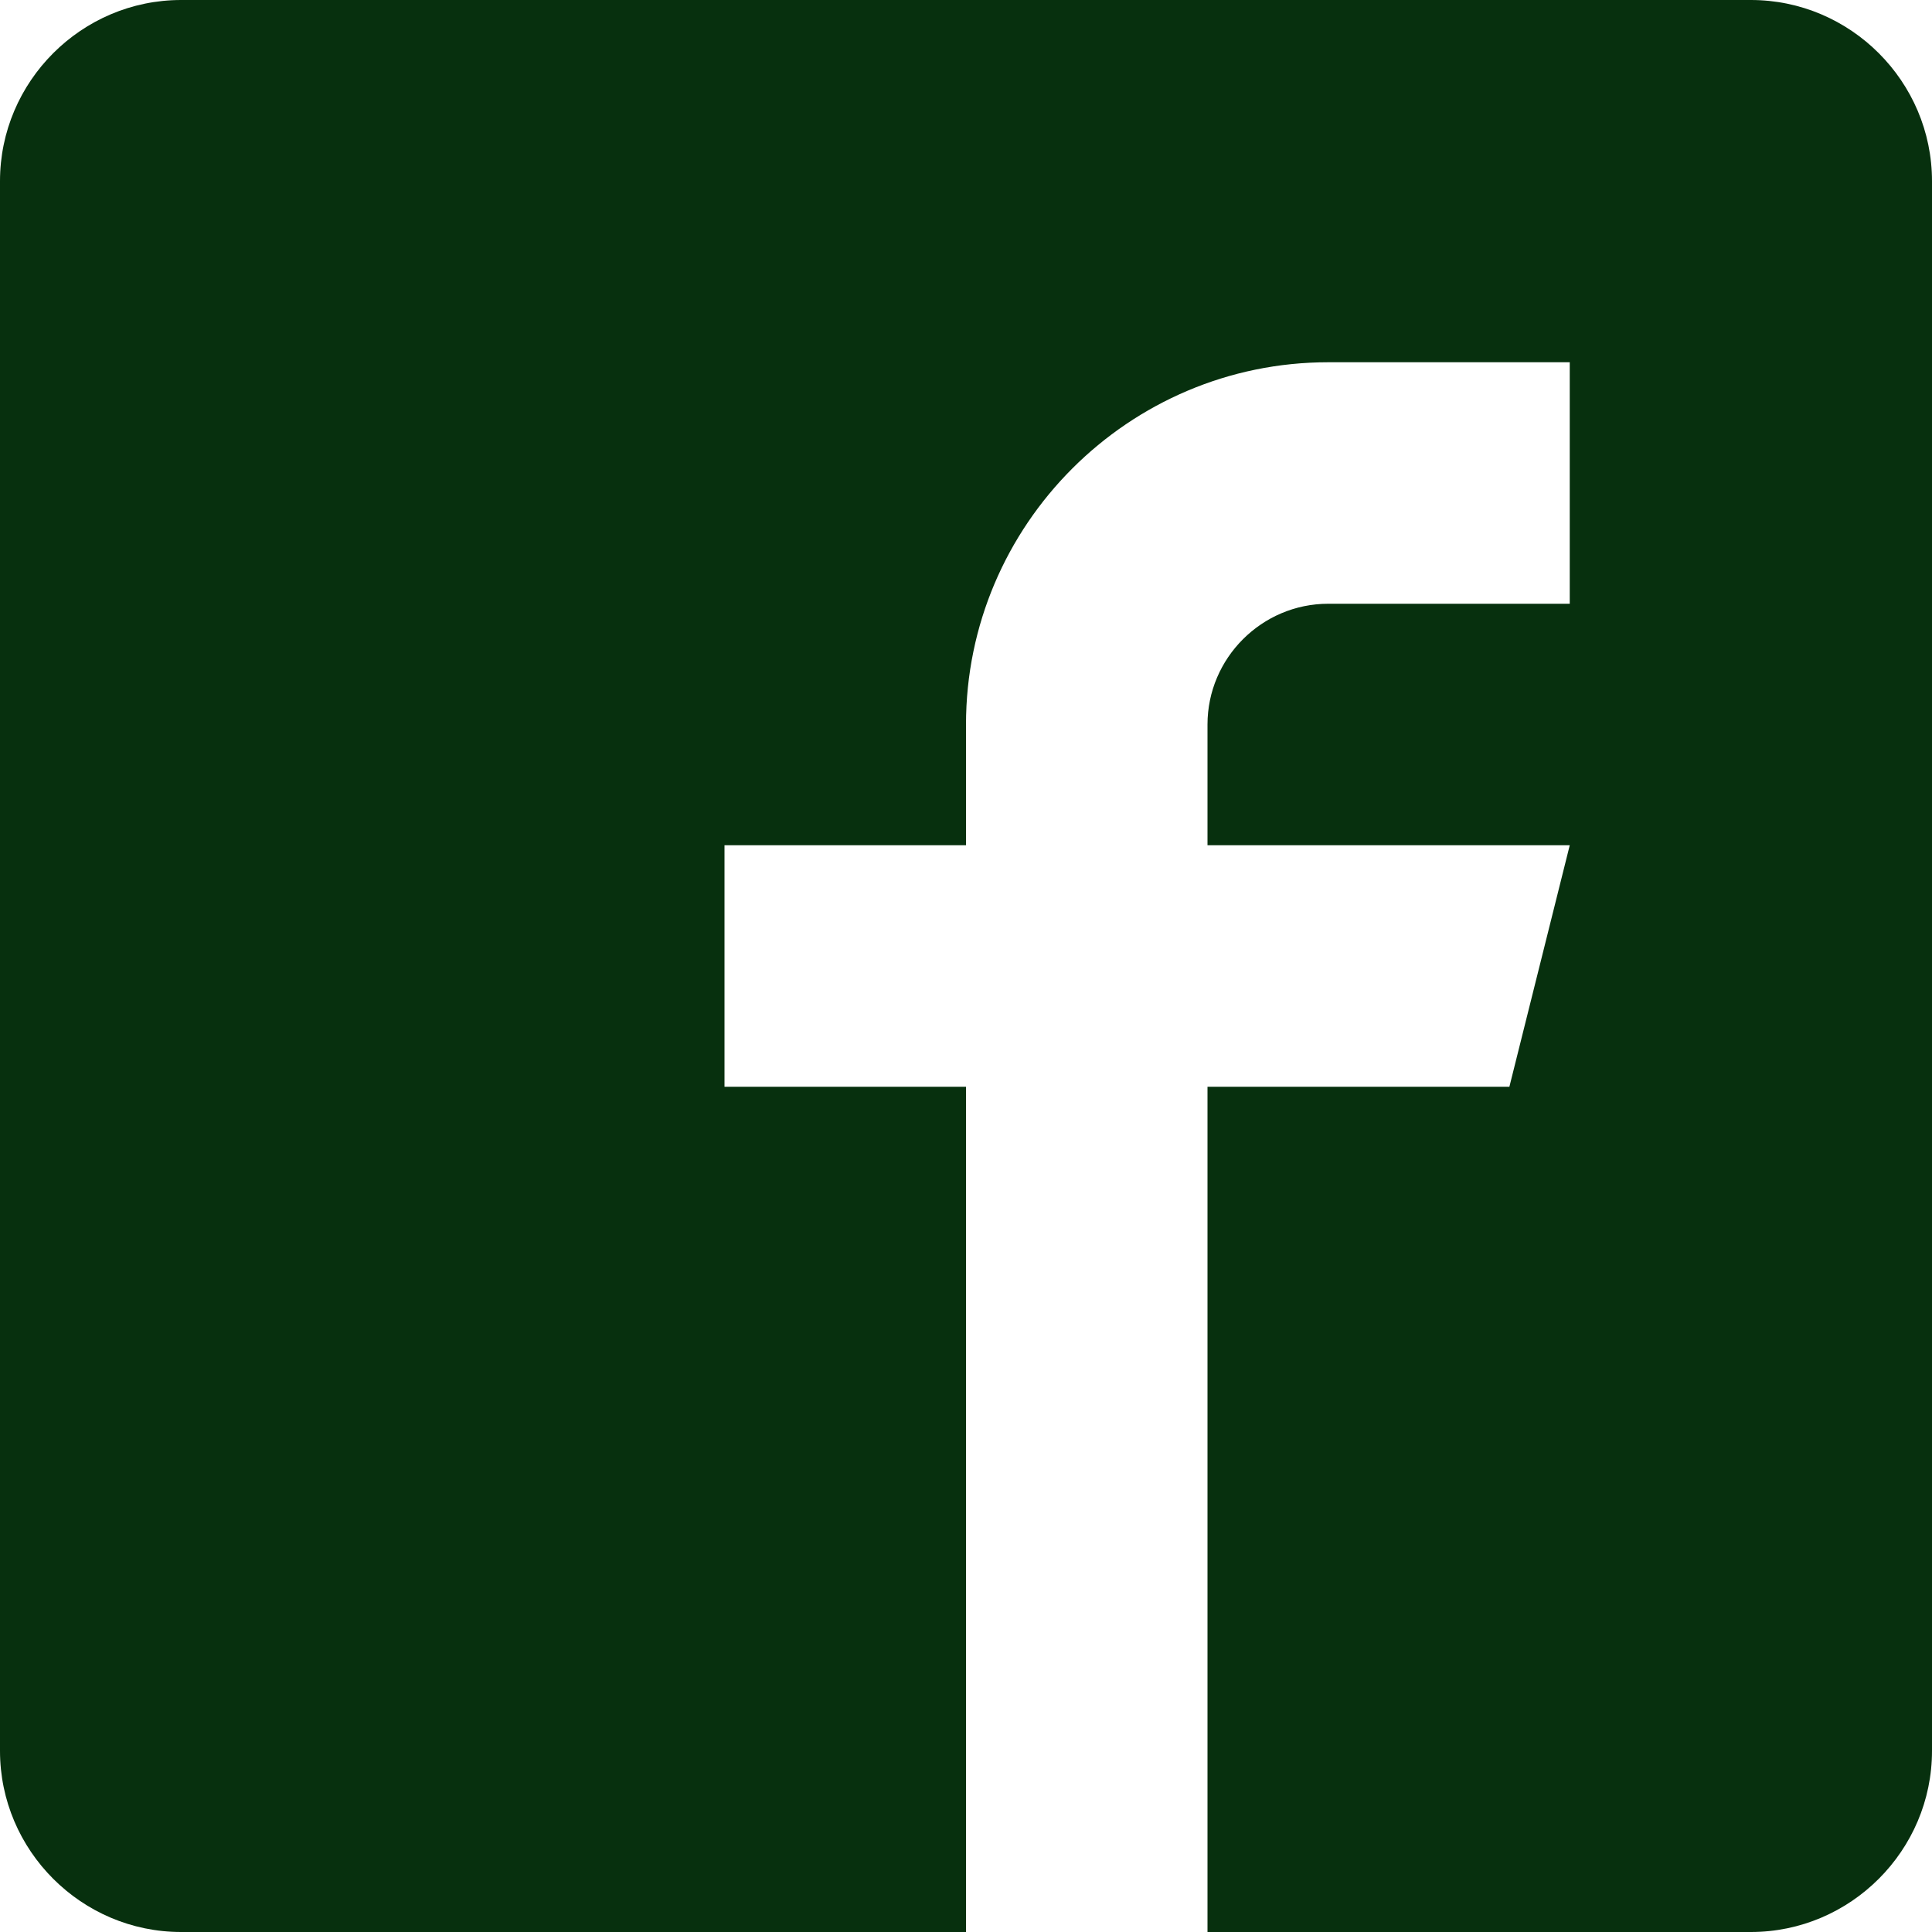 <svg xmlns="http://www.w3.org/2000/svg" fill="none" viewBox="0 0 70 70">
<path d="M63.438 0H6.562C2.953 0 0 2.953 0 6.562V63.438C0 67.047 2.953 70 6.562 70H35V39.375H26.25V30.625H35V26.25C35 19.018 40.893 13.125 48.125 13.125H56.875V21.875H48.125C45.719 21.875 43.75 23.844 43.75 26.25V30.625H56.875L54.688 39.375H43.75V70H63.438C67.047 70 70 67.047 70 63.438V6.562C70 2.953 67.047 0 63.438 0Z" fill="#07300e"/>
</svg>